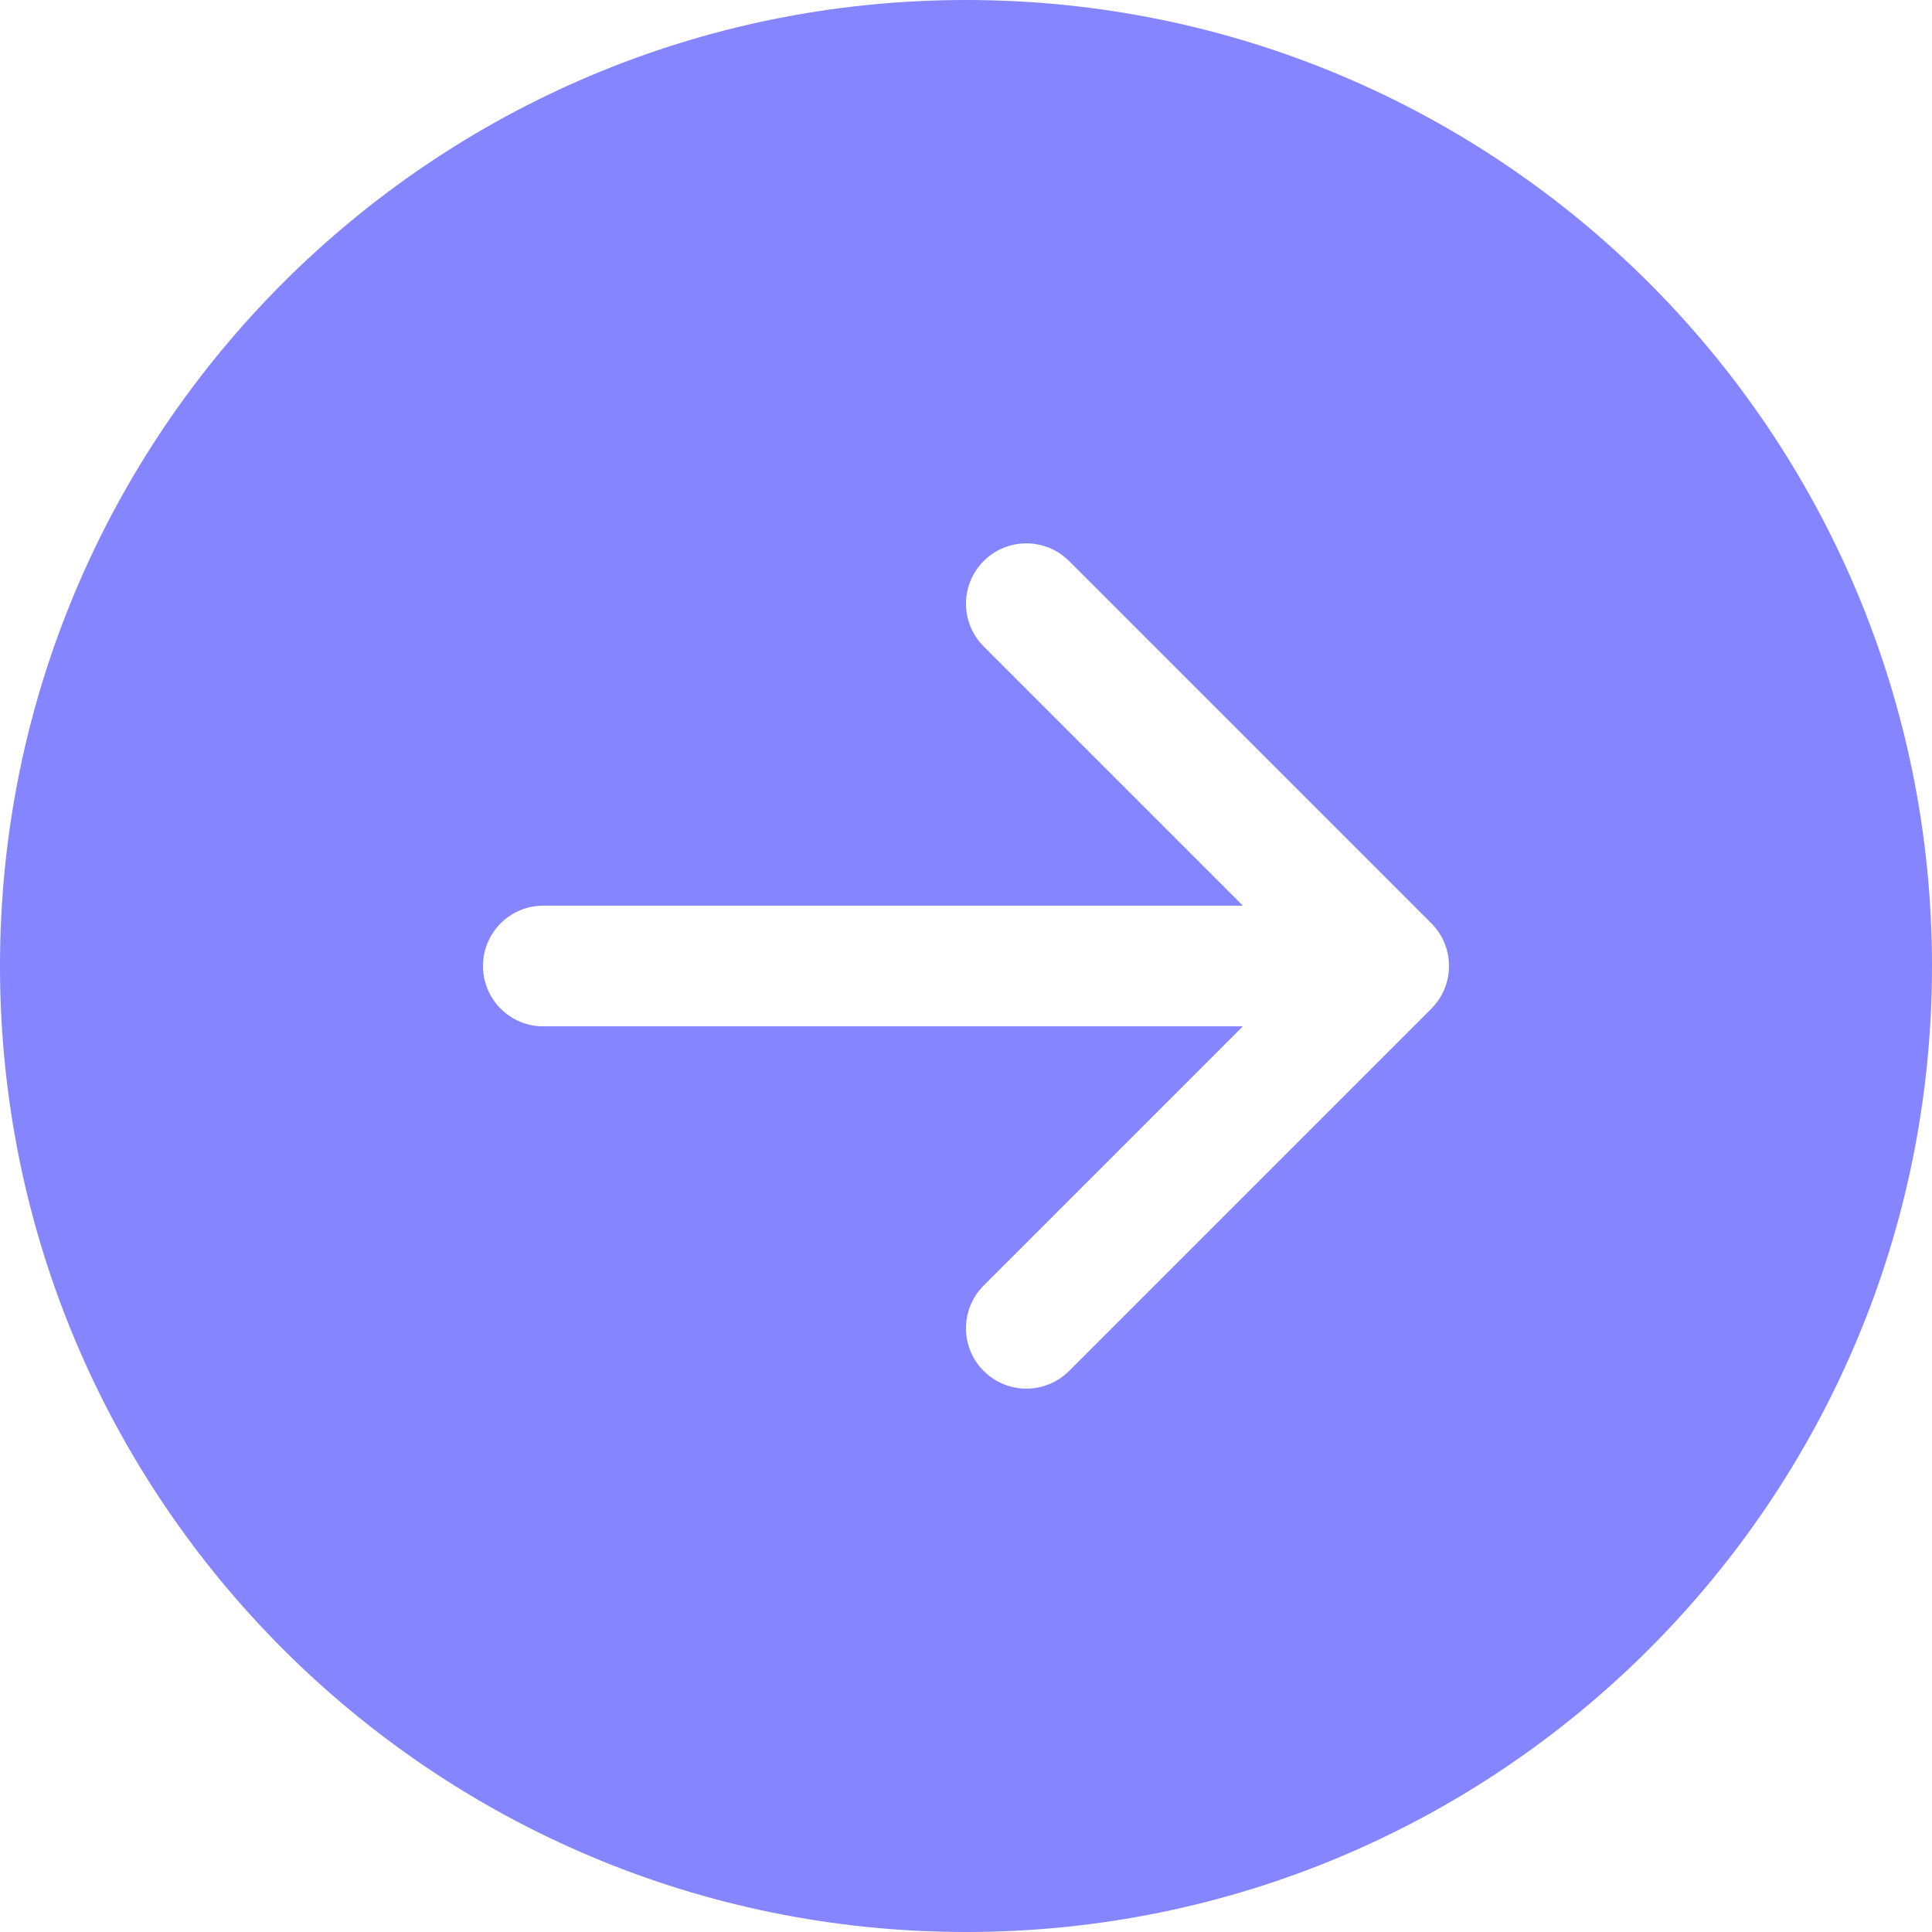<svg width="42" height="42" viewBox="0 0 42 42" fill="none" xmlns="http://www.w3.org/2000/svg">
<path d="M21 0C32.598 0 42 9.402 42 21C42 32.598 32.598 42 21 42C9.402 42 0 32.598 0 21C0 9.402 9.402 0 21 0ZM11.812 19.688C11.088 19.688 10.5 20.275 10.5 21C10.5 21.725 11.088 22.312 11.812 22.312H27.019L21.384 27.947C20.872 28.459 20.872 29.291 21.384 29.803C21.897 30.316 22.728 30.316 23.241 29.803L31.116 21.928C31.628 21.416 31.628 20.584 31.116 20.072L23.241 12.197C22.728 11.684 21.897 11.684 21.384 12.197C20.872 12.71 20.872 13.54 21.384 14.053L27.019 19.688H11.812Z" fill="#8585FF"/>
</svg>
